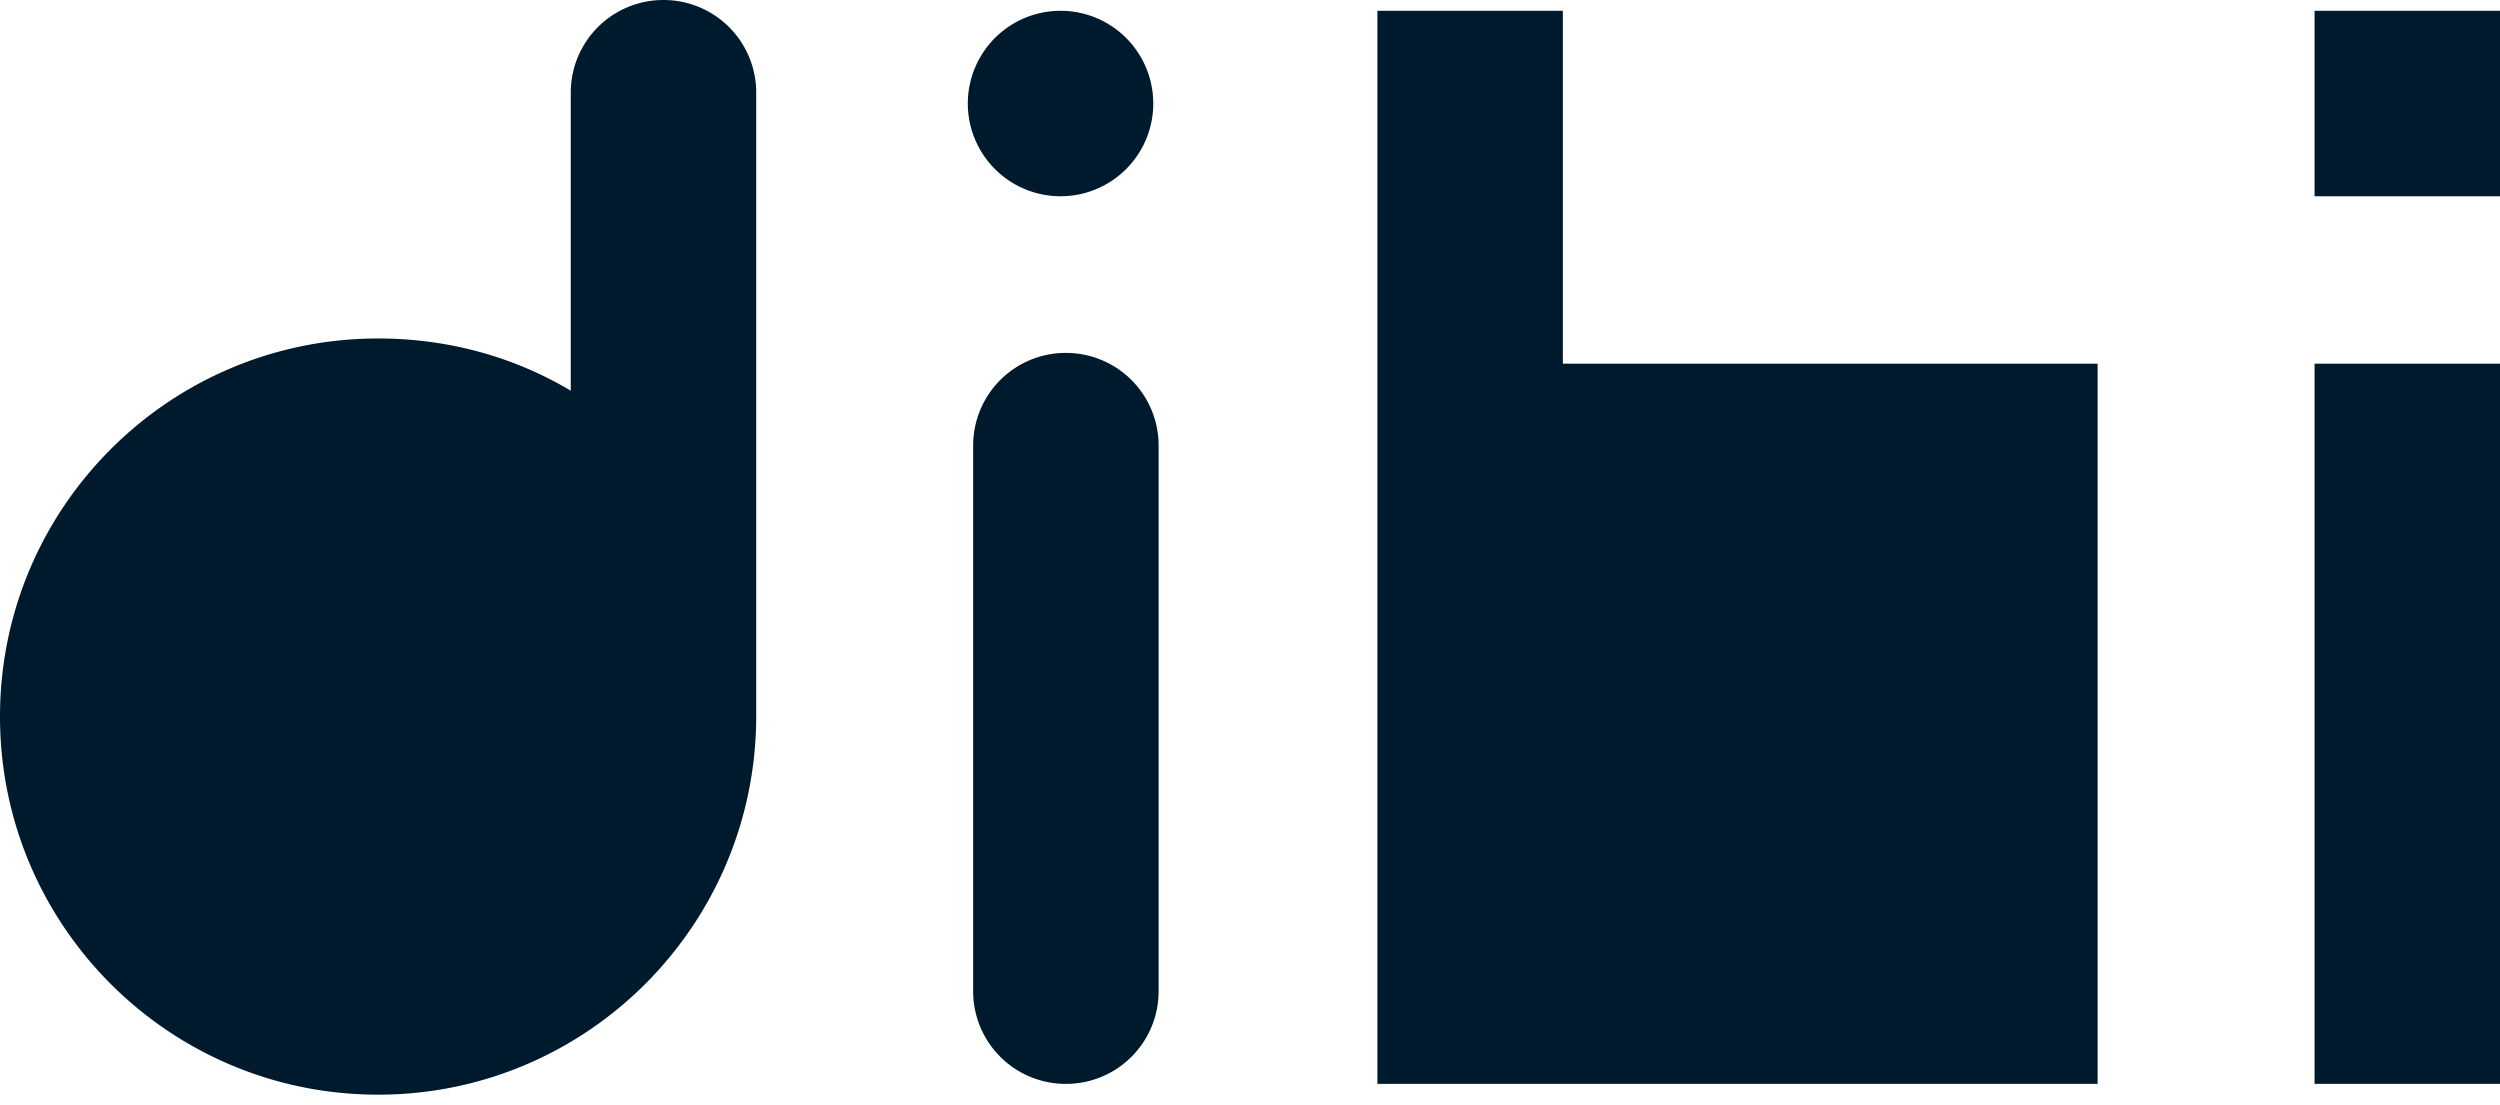 <svg xmlns="http://www.w3.org/2000/svg" width="138" height="61" fill="none"><path fill="#001A2D" d="M138.001 20.076h-10.237v39.755h10.237V20.076zm0-19.48h-10.237v10.237h10.237V.596zM76.033 59.83h39.756V20.076H86.27V.596H76.033V59.83zM58.836 19.48a5.111 5.111 0 0 0-5.118 5.119v30.113a5.111 5.111 0 0 0 5.118 5.119 5.111 5.111 0 0 0 5.119-5.119V24.6a5.111 5.111 0 0 0-5.119-5.119zM41.743 5.118A5.111 5.111 0 0 0 36.625 0a5.111 5.111 0 0 0-5.119 5.118v16.449c-3.081-1.839-6.709-2.883-10.634-2.883C9.342 18.684 0 28.027 0 39.555c0 11.53 9.342 20.871 20.872 20.871 11.479 0 20.821-9.292 20.871-20.82V5.117zm16.799 5.715a5.118 5.118 0 1 0 0-10.237 5.118 5.118 0 0 0 0 10.237z"/></svg>